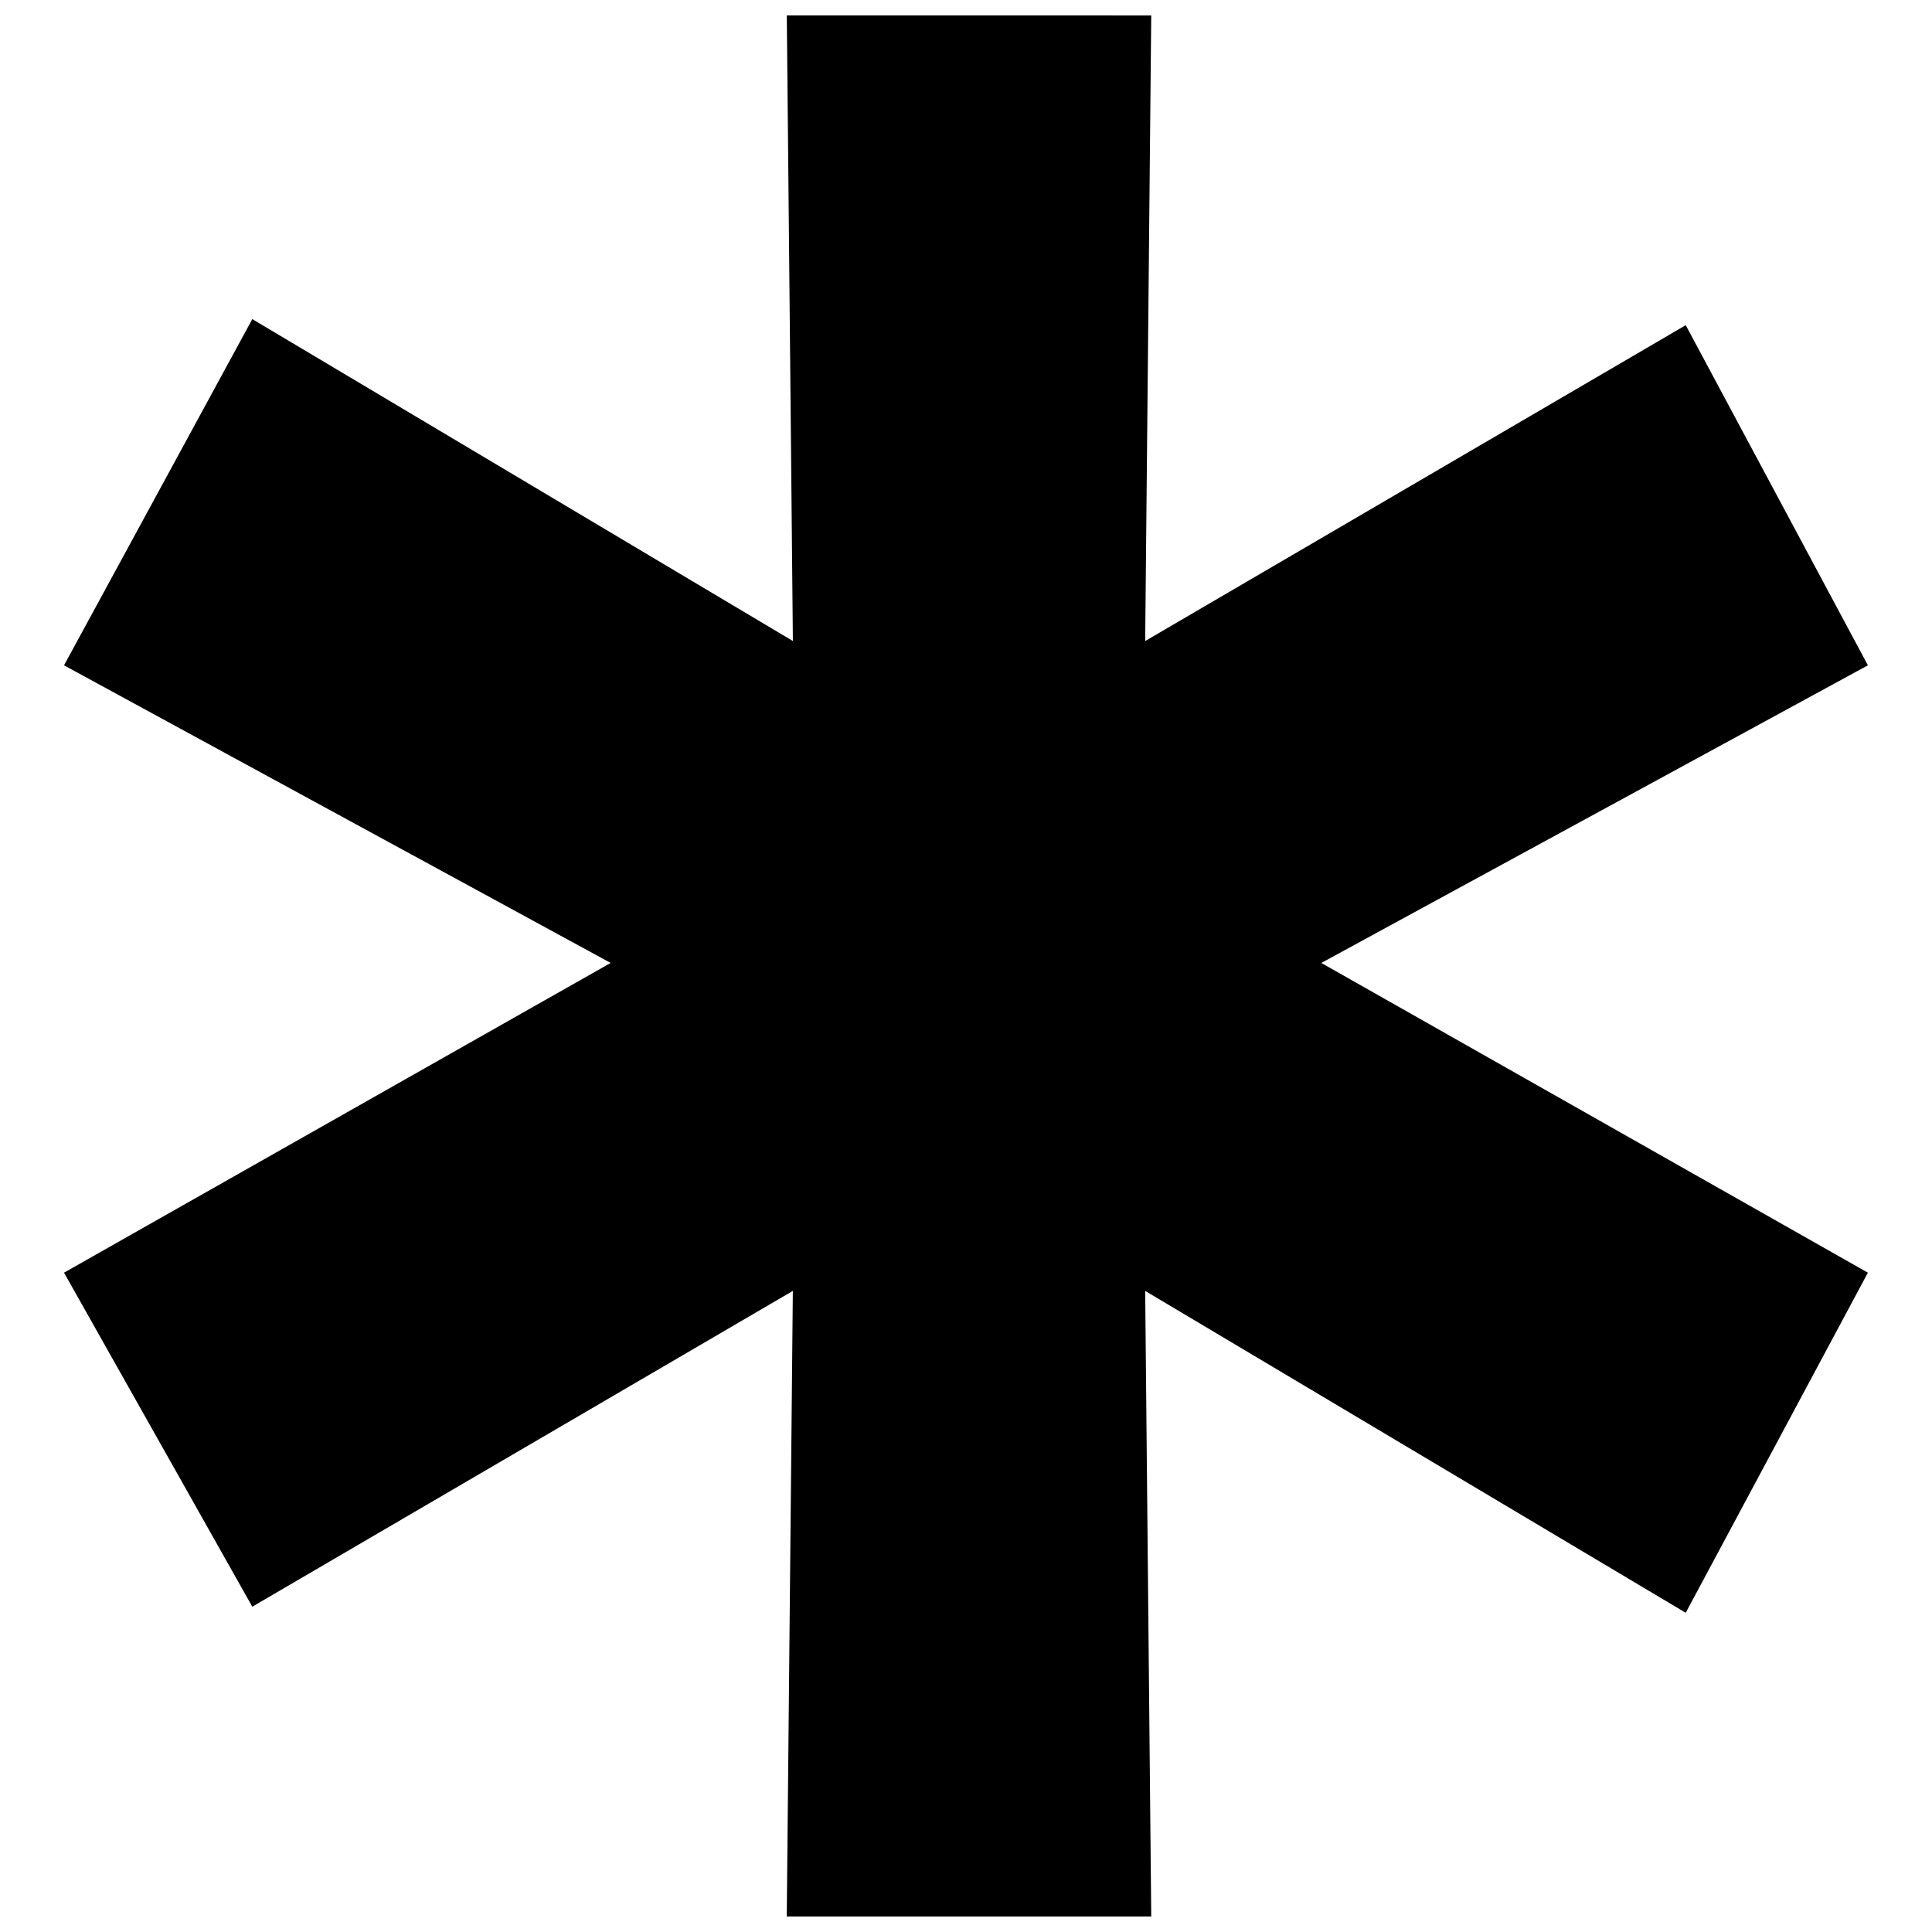 <?xml version="1.0" encoding="UTF-8"?>
<!-- Uploaded to: SVG Repo, www.svgrepo.com, Generator: SVG Repo Mixer Tools -->
<svg width="800px" height="800px" version="1.1" viewBox="144 144 512 512" xmlns="http://www.w3.org/2000/svg">
 <defs>
  <clipPath id="a">
   <path d="m160 148.09h480v503.81h-480z"/>
  </clipPath>
 </defs>
 <g clip-path="url(#a)">
  <path d="m449.09 148.09-1.605 165.79 143.25-83.703 48.277 90.141-144.85 78.871 144.85 82.082-48.277 90.133-143.25-85.301 1.605 165.79h-96.59l1.613-165.79-143.25 83.688-49.895-88.52 144.86-82.082-144.86-78.871 49.895-91.75 143.26 85.309-1.613-165.79z"/>
 </g>
</svg>